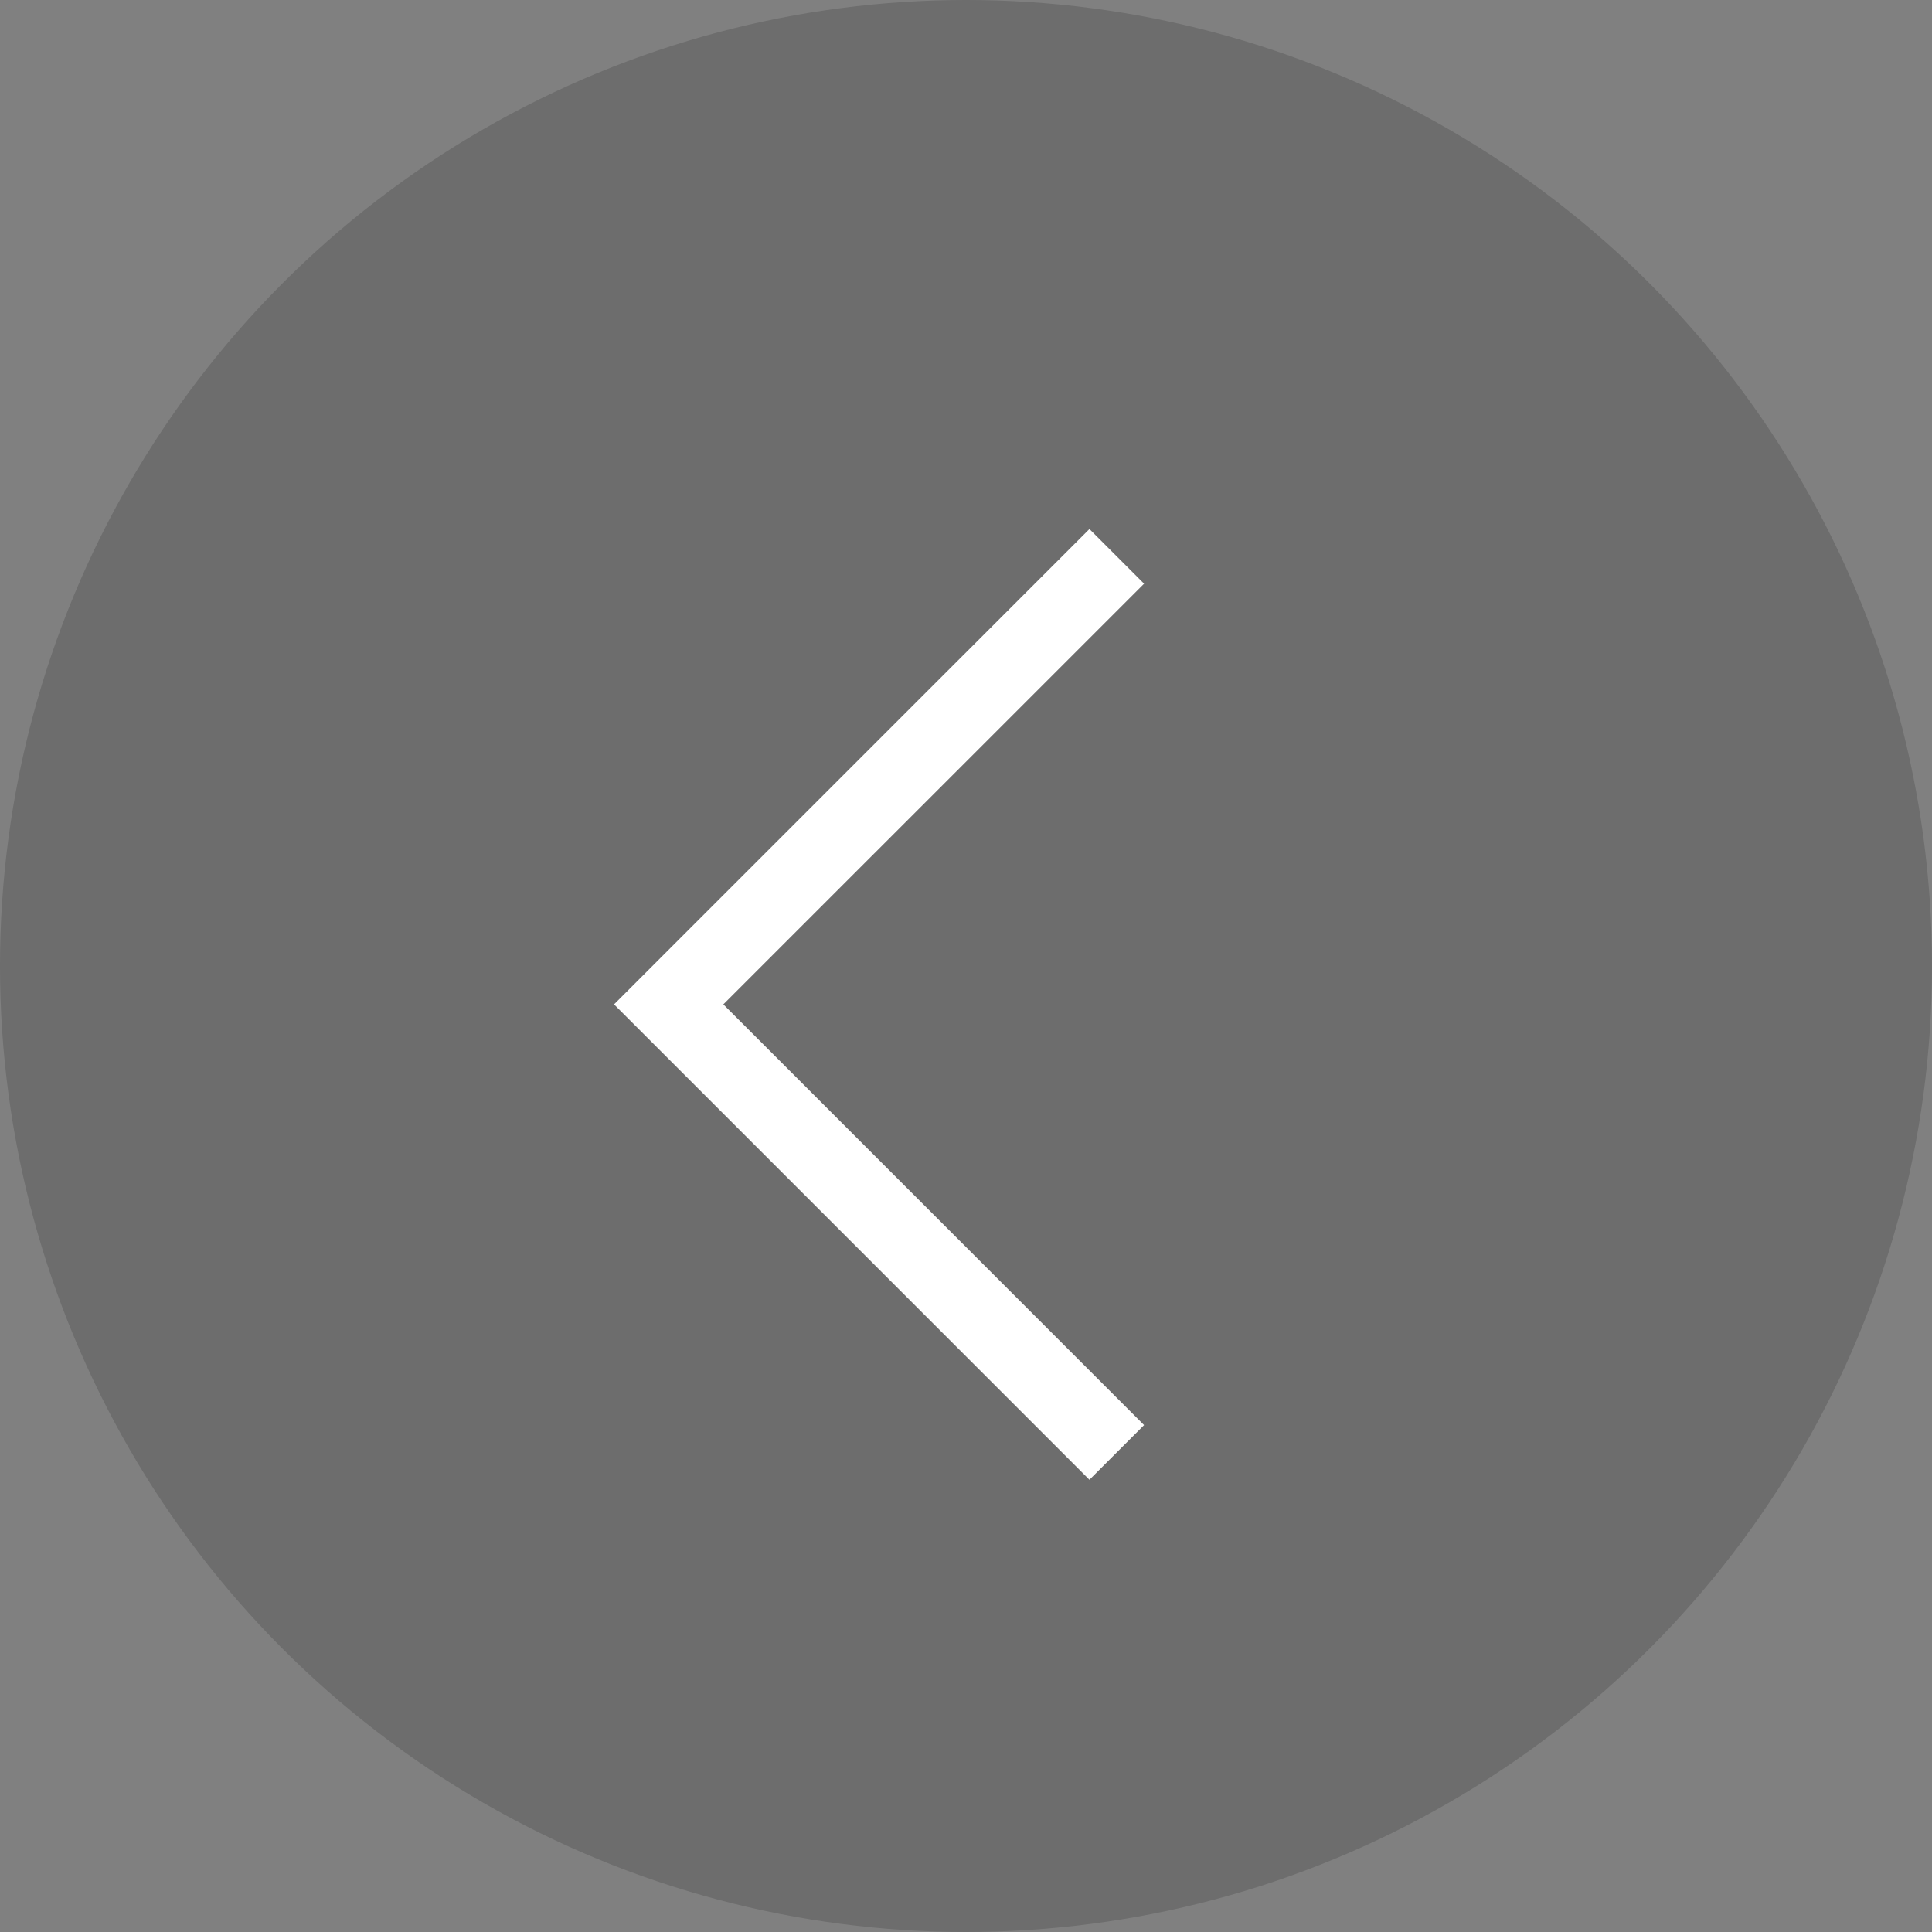 <svg width="35" height="35" viewBox="0 0 35 35" fill="none" xmlns="http://www.w3.org/2000/svg">
<rect x="0" y="0" width="35" height="35" fill="#808080" stroke="none"/>
<circle opacity="0.15" cx="17.5" cy="17.5" r="17.5" transform="matrix(-1 0 0 1 35 0)" fill="black"/>
<path d="M20.231 10.079L12.114 18.195L20.231 26.312" stroke="white" stroke-width="1.4"/>
</svg>
